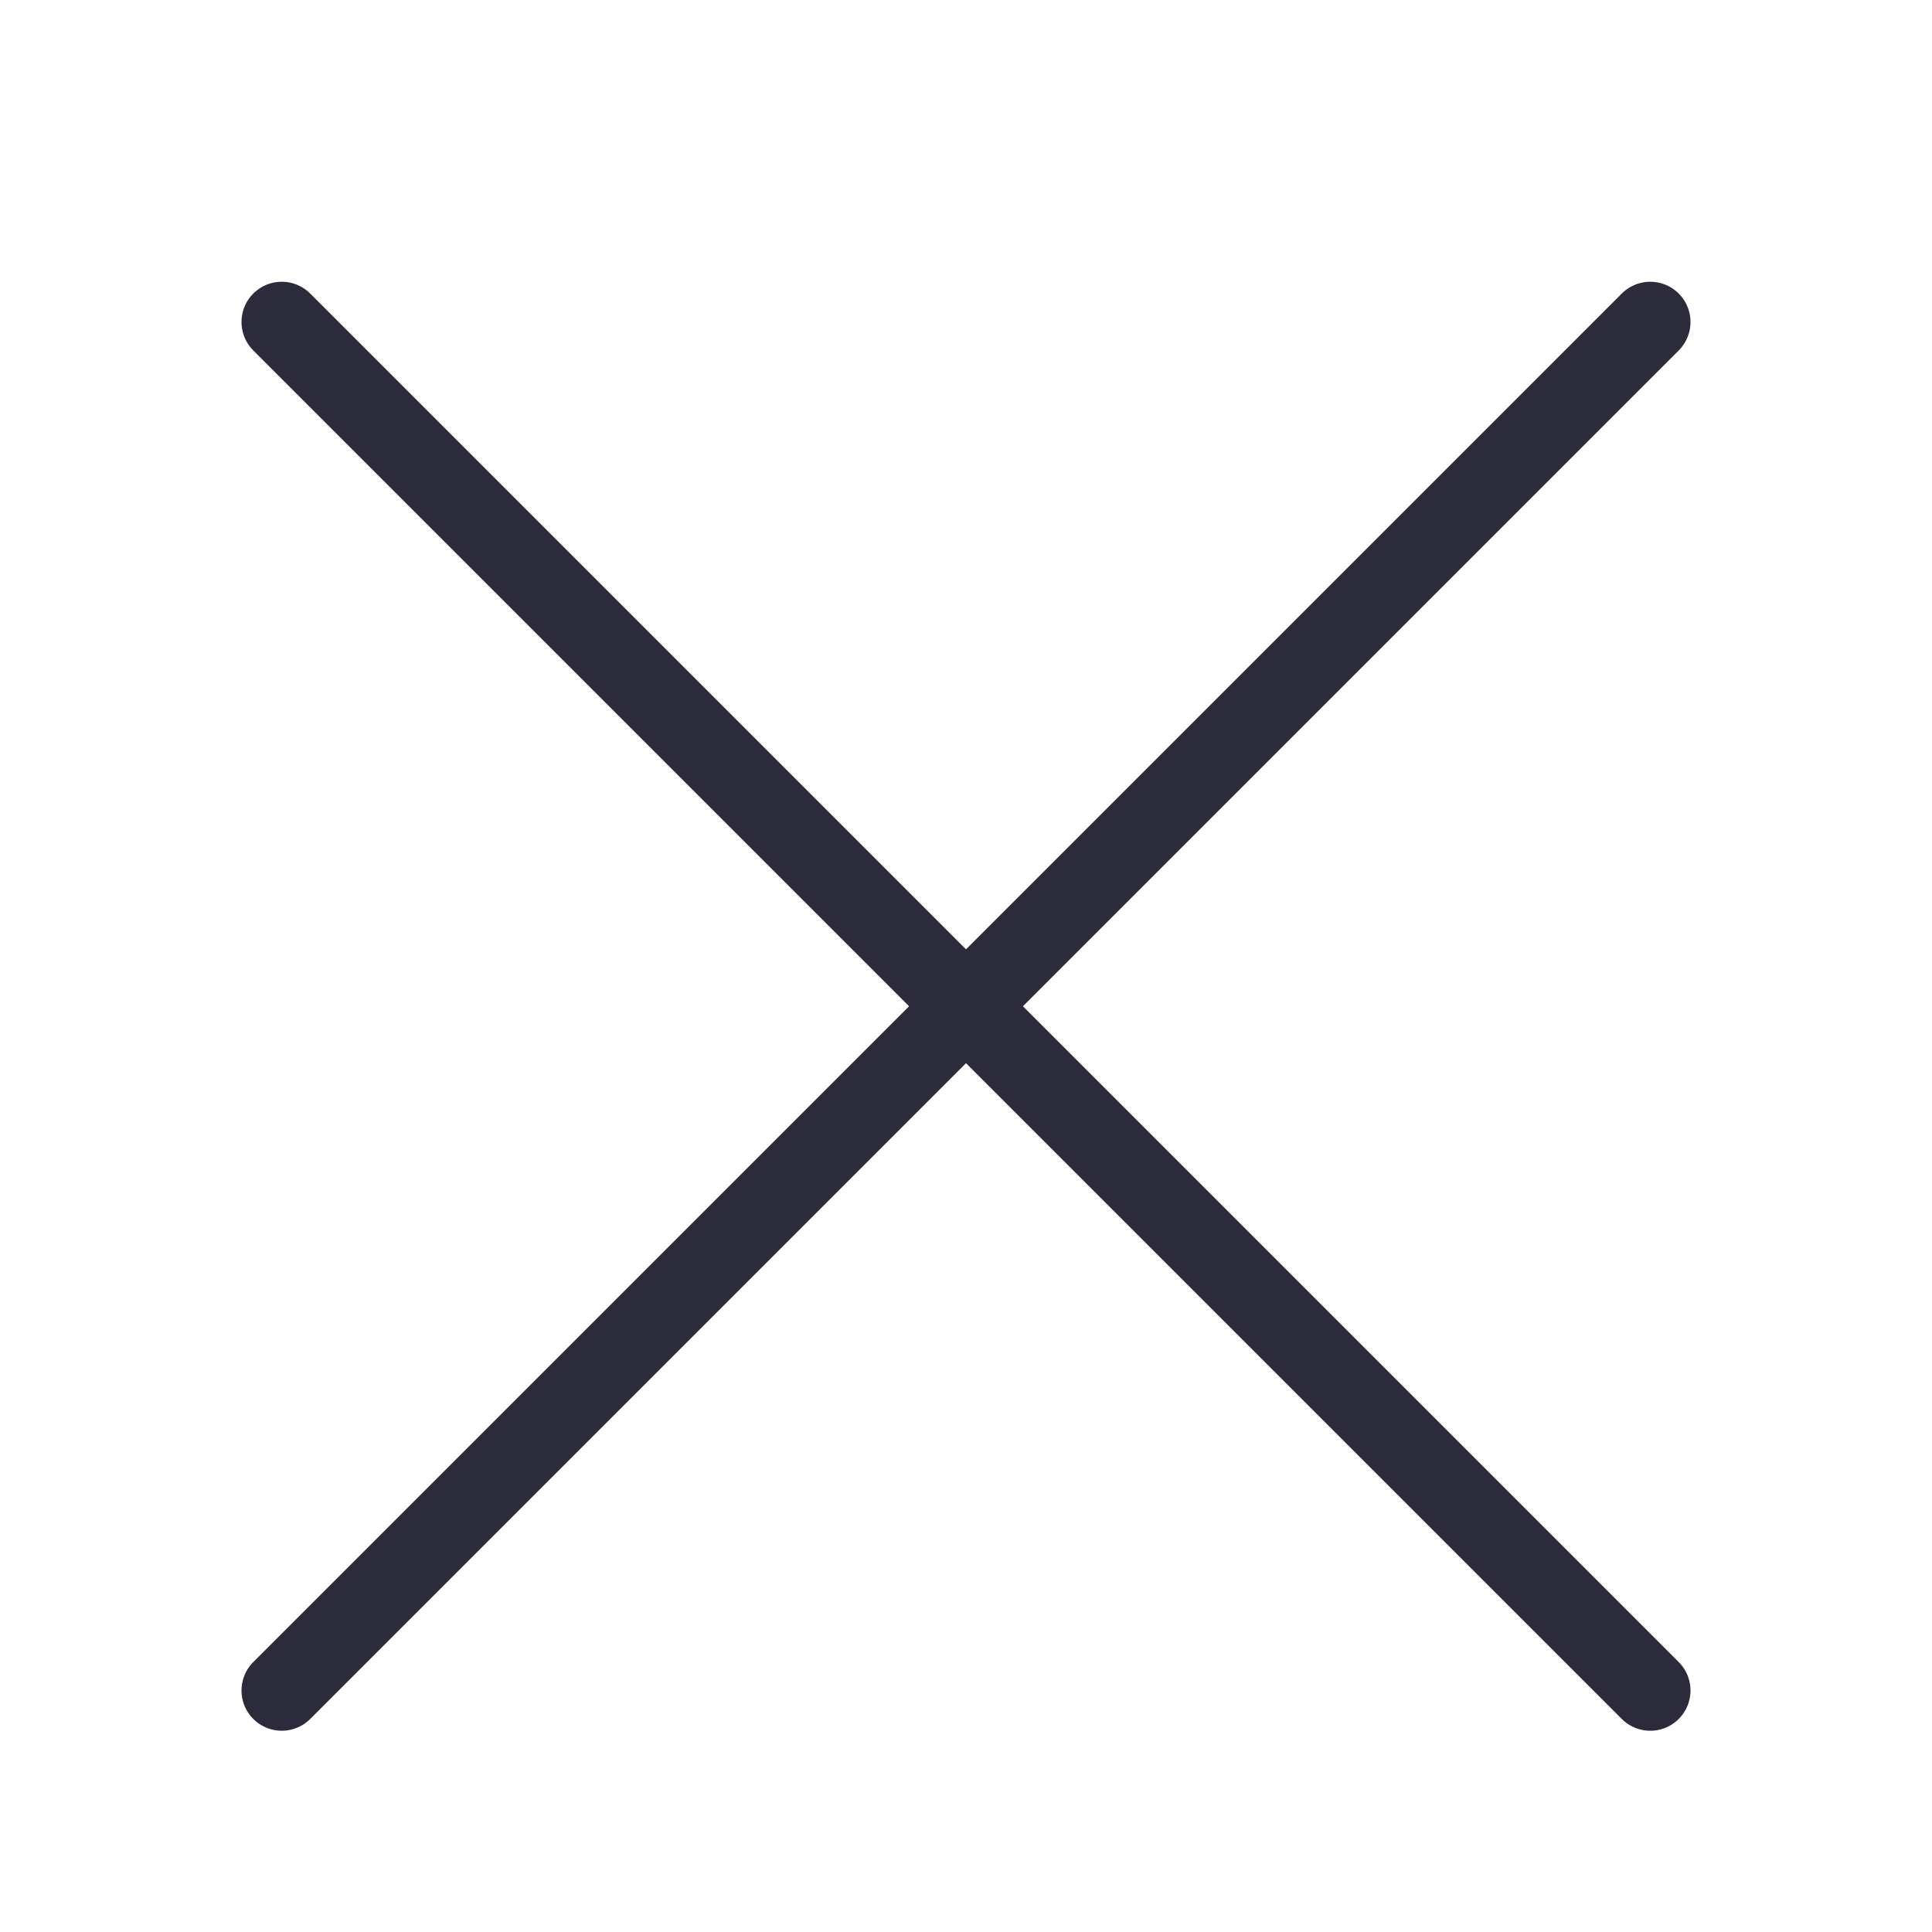 <svg width="24" height="24" viewBox="0 0 24 24" xmlns="http://www.w3.org/2000/svg">
    <g stroke="#2C2B3C" fill="none" fill-rule="evenodd" stroke-linecap="round" stroke-linejoin="round">
        <path d="m3.5 4 17 17M3.5 21l17-17"/>
    </g>
</svg>

